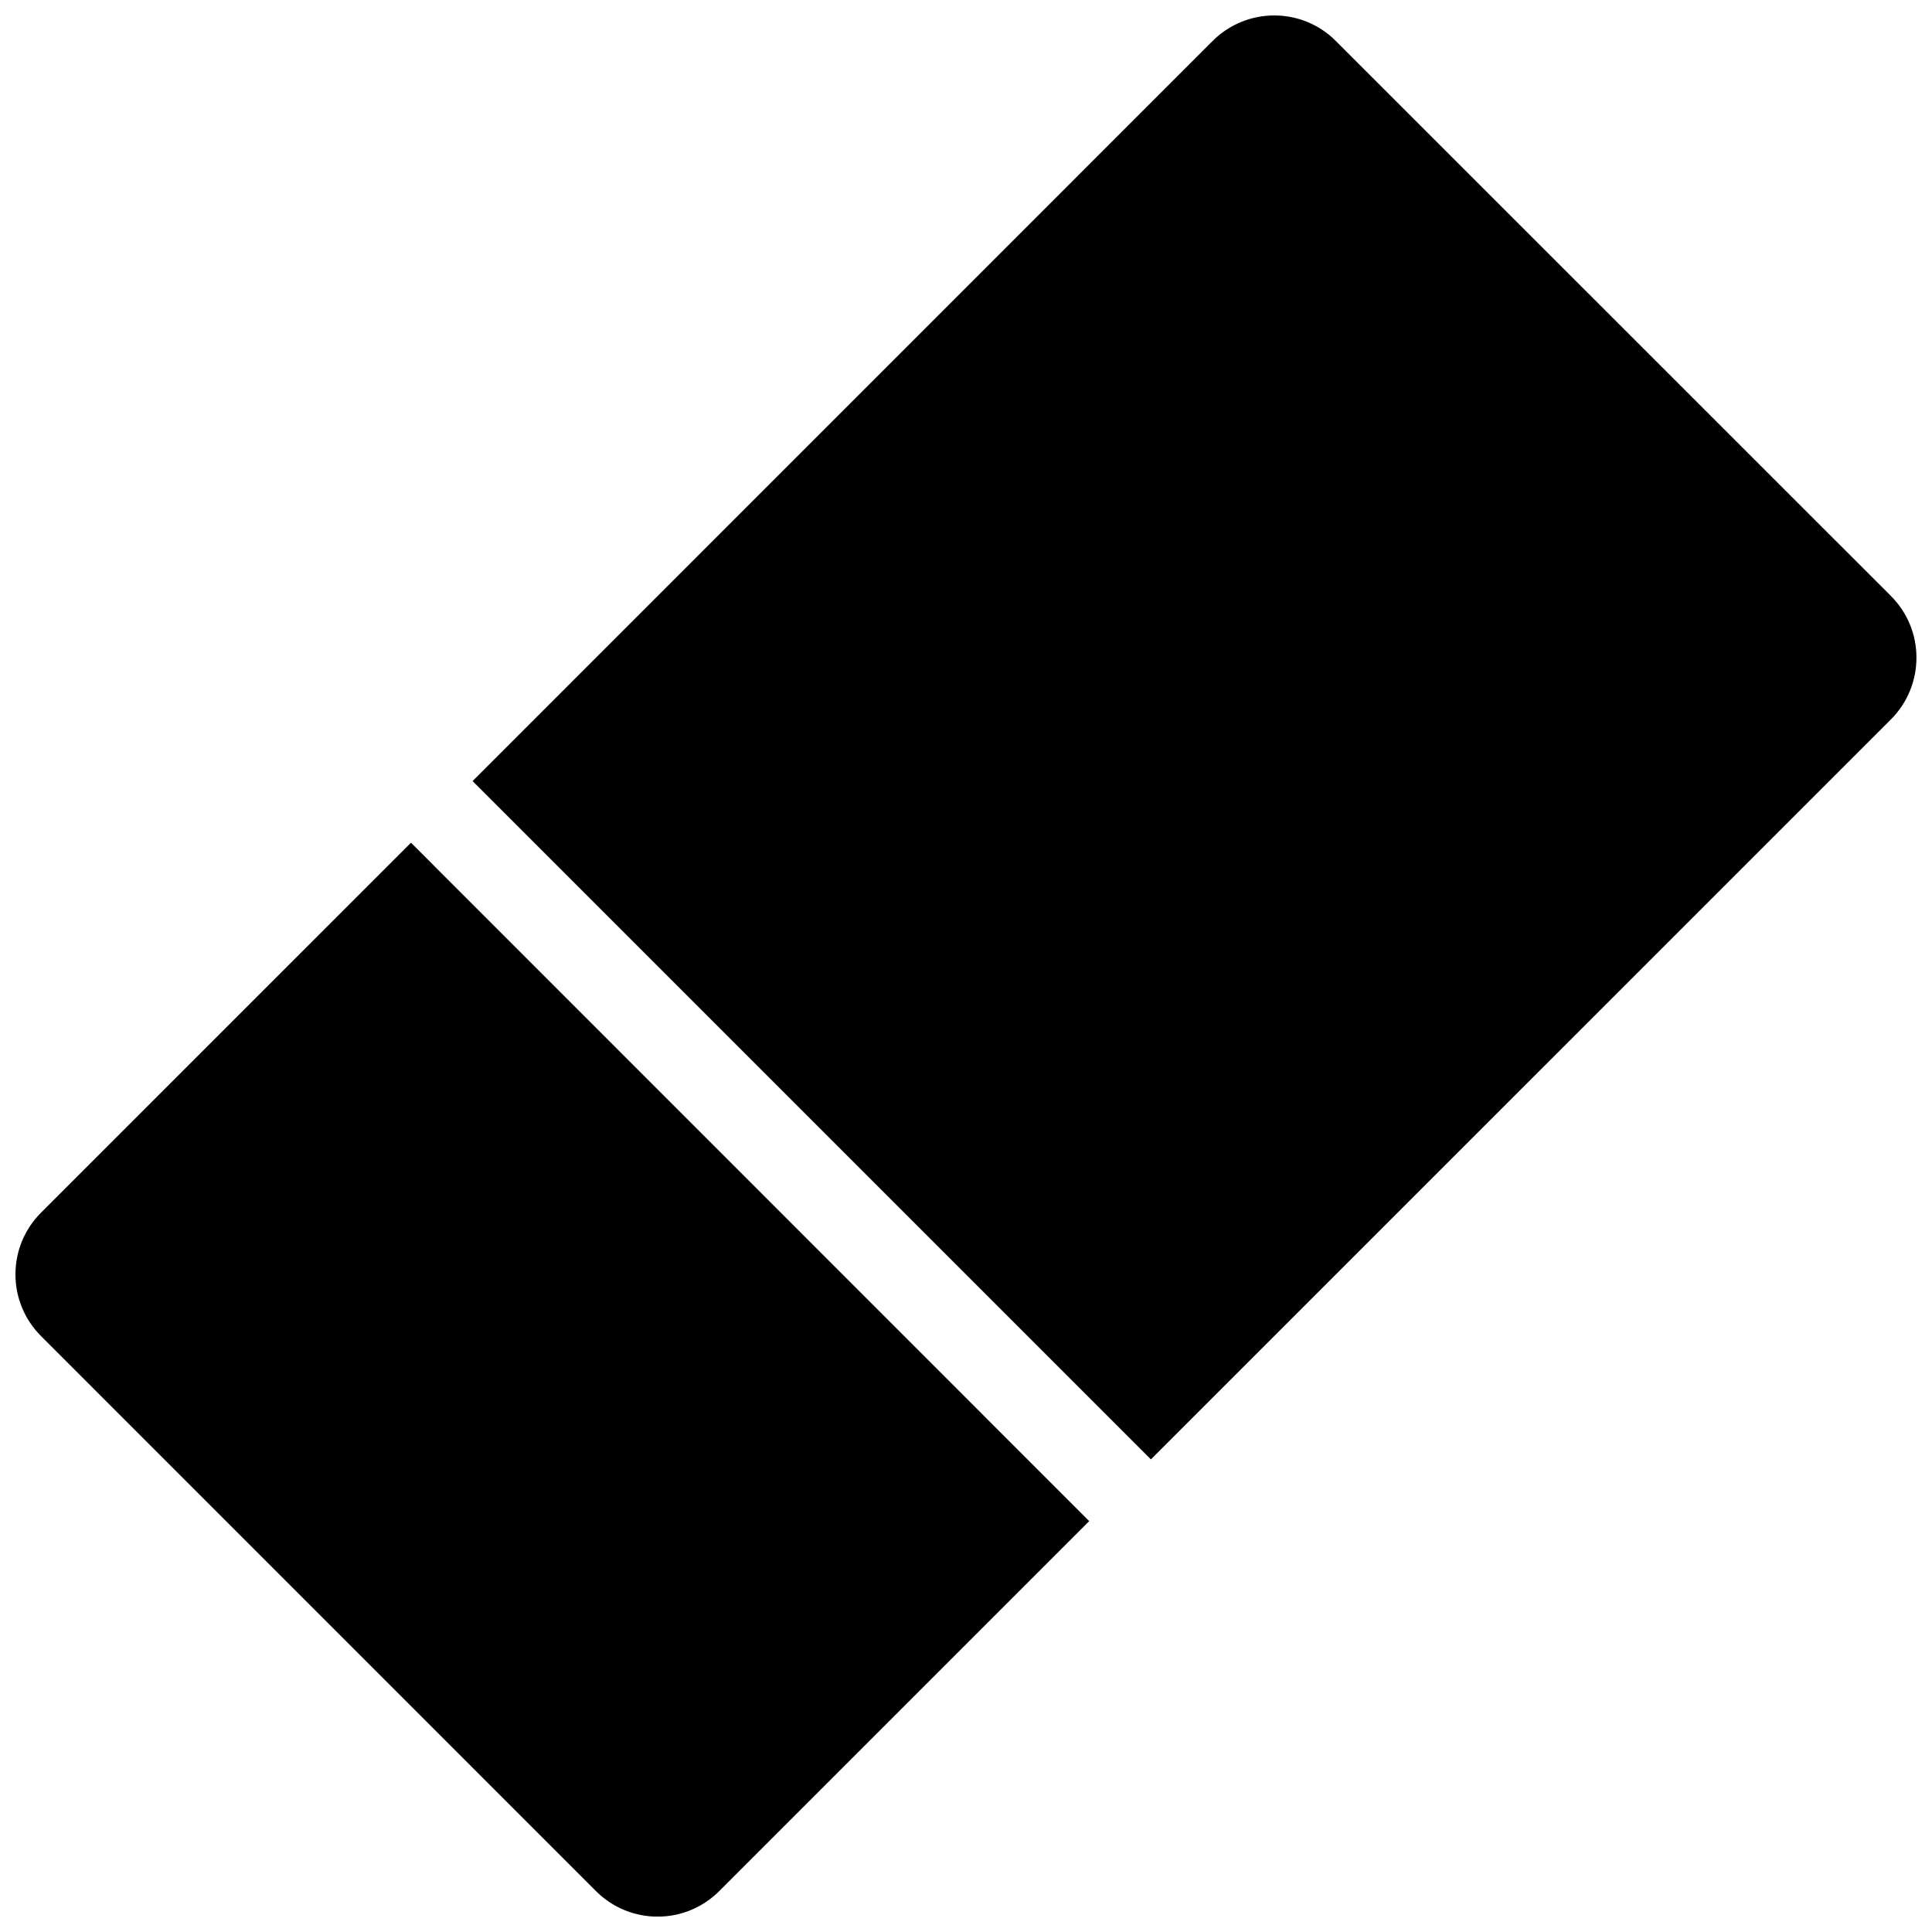 <?xml version="1.0" encoding="UTF-8"?>
<!-- The Best Svg Icon site in the world: iconSvg.co, Visit us! https://iconsvg.co -->
<svg width="800px" height="800px" version="1.1" viewBox="144 144 512 512" xmlns="http://www.w3.org/2000/svg">
 <defs>
  <clipPath id="b">
   <path d="m269 148.09h382.9v382.91h-382.9z"/>
  </clipPath>
  <clipPath id="a">
   <path d="m148.09 367h284.91v284.9h-284.91z"/>
  </clipPath>
 </defs>
 <g>
  <g clip-path="url(#b)">
   <path d="m645.13 301.95-147.11-147.08c-8.992-9.035-23.645-9.035-32.68 0l-196.1 196.12 179.76 179.76 196.12-196.1c9.012-9.062 9.012-23.691 0-32.703z"/>
  </g>
  <g clip-path="url(#a)">
   <path d="m154.87 465.37c-9.035 9.035-9.035 23.668 0 32.703l147.06 147.08c9.035 9.035 23.645 9.035 32.68 0l98.039-98.039-179.74-179.79z"/>
  </g>
 </g>
</svg>
